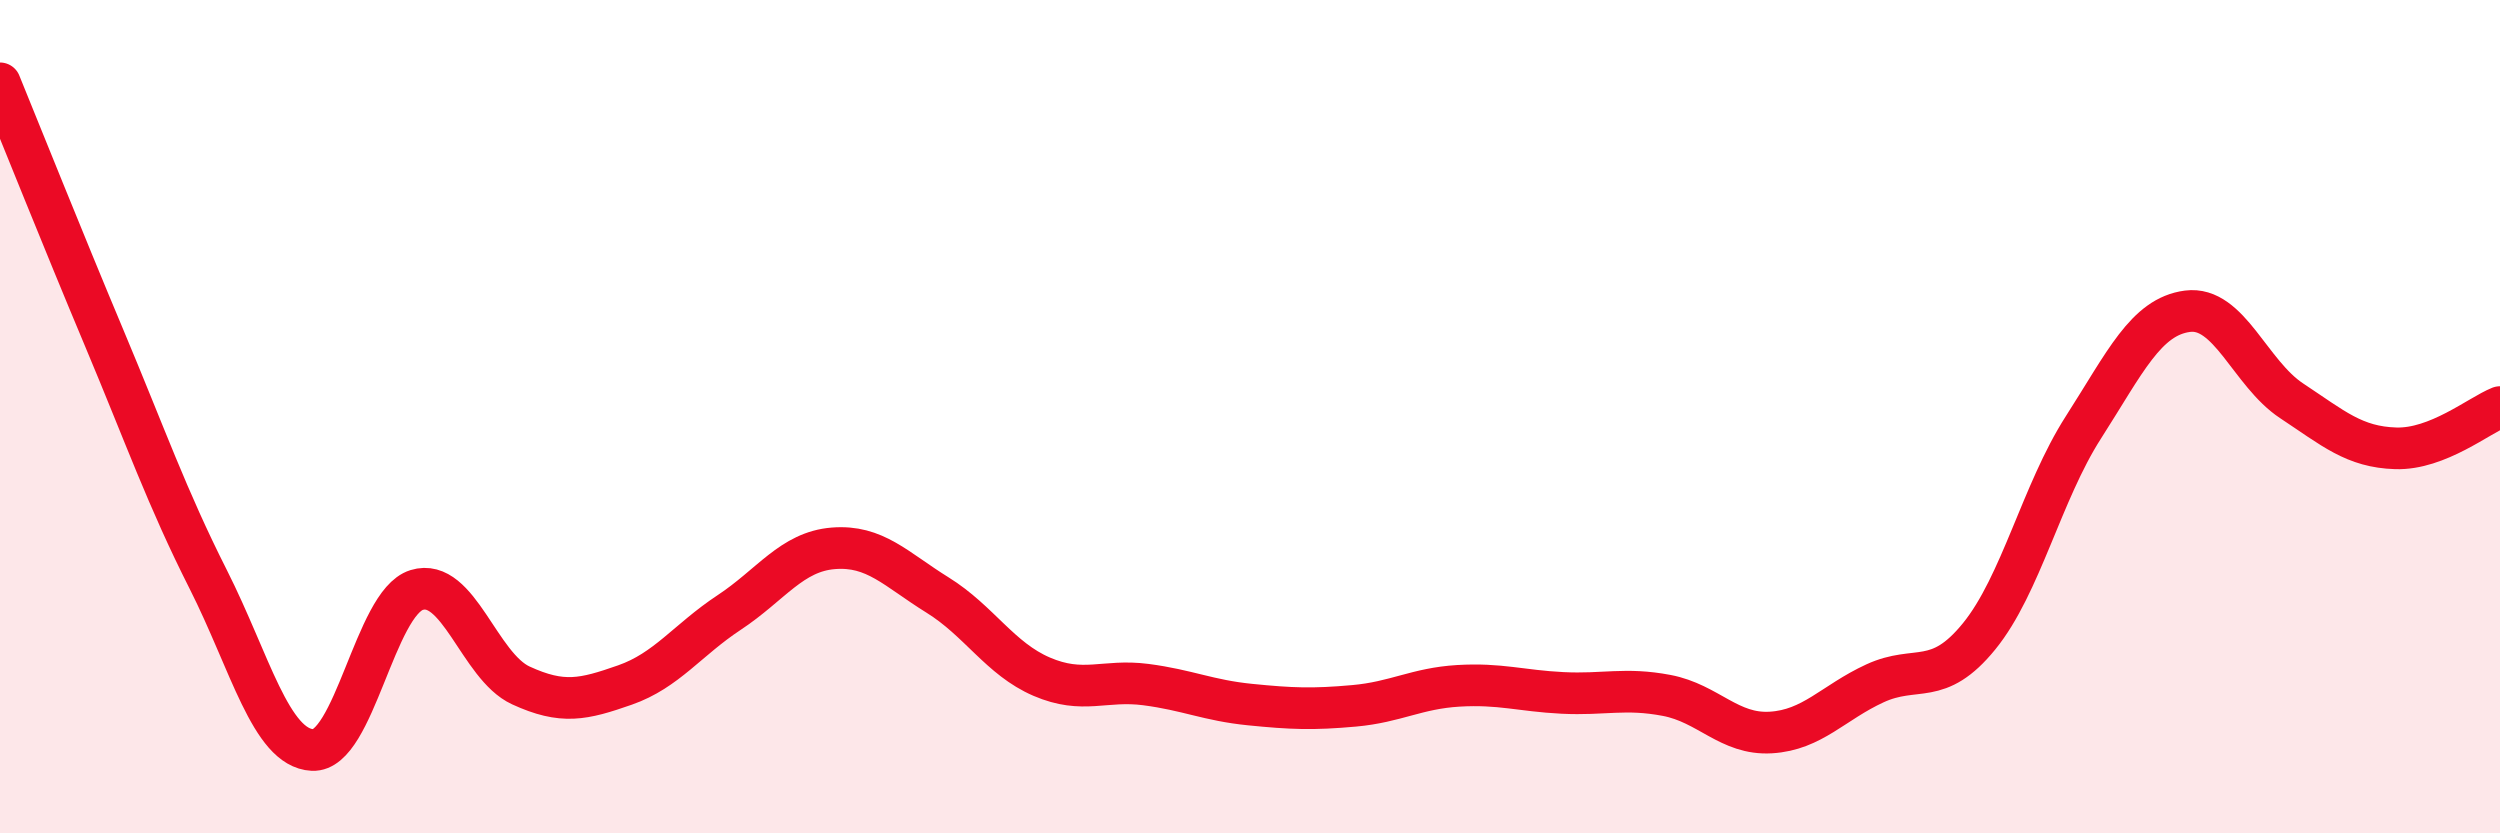 
    <svg width="60" height="20" viewBox="0 0 60 20" xmlns="http://www.w3.org/2000/svg">
      <path
        d="M 0,2 C 0.5,3.22 1.5,5.73 2.5,8.11 C 3.5,10.49 4,11.93 5,13.91 C 6,15.89 6.5,17.95 7.5,18 C 8.5,18.05 9,14.47 10,14.16 C 11,13.85 11.5,15.99 12.5,16.45 C 13.5,16.91 14,16.79 15,16.44 C 16,16.09 16.5,15.36 17.5,14.7 C 18.5,14.04 19,13.24 20,13.16 C 21,13.08 21.5,13.66 22.5,14.28 C 23.5,14.9 24,15.81 25,16.24 C 26,16.67 26.5,16.3 27.5,16.43 C 28.5,16.56 29,16.81 30,16.91 C 31,17.01 31.5,17.03 32.5,16.94 C 33.5,16.85 34,16.52 35,16.46 C 36,16.4 36.5,16.58 37.5,16.63 C 38.5,16.68 39,16.5 40,16.69 C 41,16.88 41.5,17.64 42.5,17.58 C 43.5,17.52 44,16.86 45,16.4 C 46,15.94 46.5,16.5 47.5,15.27 C 48.5,14.04 49,11.82 50,10.26 C 51,8.7 51.5,7.6 52.5,7.47 C 53.5,7.34 54,8.96 55,9.62 C 56,10.28 56.5,10.73 57.5,10.76 C 58.5,10.79 59.5,9.97 60,9.77L60 20L0 20Z"
        fill="#EB0A25"
        opacity="0.1"
        stroke-linecap="round"
        stroke-linejoin="round"
      />
      <path
        d="M 0,2 C 0.5,3.22 1.5,5.73 2.5,8.11 C 3.5,10.49 4,11.93 5,13.91 C 6,15.89 6.5,17.95 7.5,18 C 8.5,18.05 9,14.47 10,14.16 C 11,13.85 11.5,15.99 12.5,16.45 C 13.5,16.91 14,16.79 15,16.44 C 16,16.09 16.5,15.36 17.5,14.7 C 18.5,14.04 19,13.24 20,13.16 C 21,13.08 21.5,13.66 22.5,14.28 C 23.5,14.9 24,15.81 25,16.24 C 26,16.67 26.5,16.3 27.5,16.43 C 28.5,16.56 29,16.81 30,16.91 C 31,17.01 31.5,17.03 32.5,16.94 C 33.5,16.85 34,16.52 35,16.46 C 36,16.4 36.5,16.58 37.5,16.63 C 38.5,16.68 39,16.5 40,16.69 C 41,16.88 41.5,17.64 42.5,17.58 C 43.5,17.52 44,16.86 45,16.4 C 46,15.94 46.5,16.5 47.5,15.27 C 48.5,14.04 49,11.82 50,10.26 C 51,8.7 51.5,7.6 52.5,7.47 C 53.5,7.34 54,8.96 55,9.62 C 56,10.28 56.5,10.73 57.5,10.76 C 58.5,10.79 59.5,9.97 60,9.77"
        stroke="#EB0A25"
        stroke-width="1"
        fill="none"
        stroke-linecap="round"
        stroke-linejoin="round"
      />
    </svg>
  